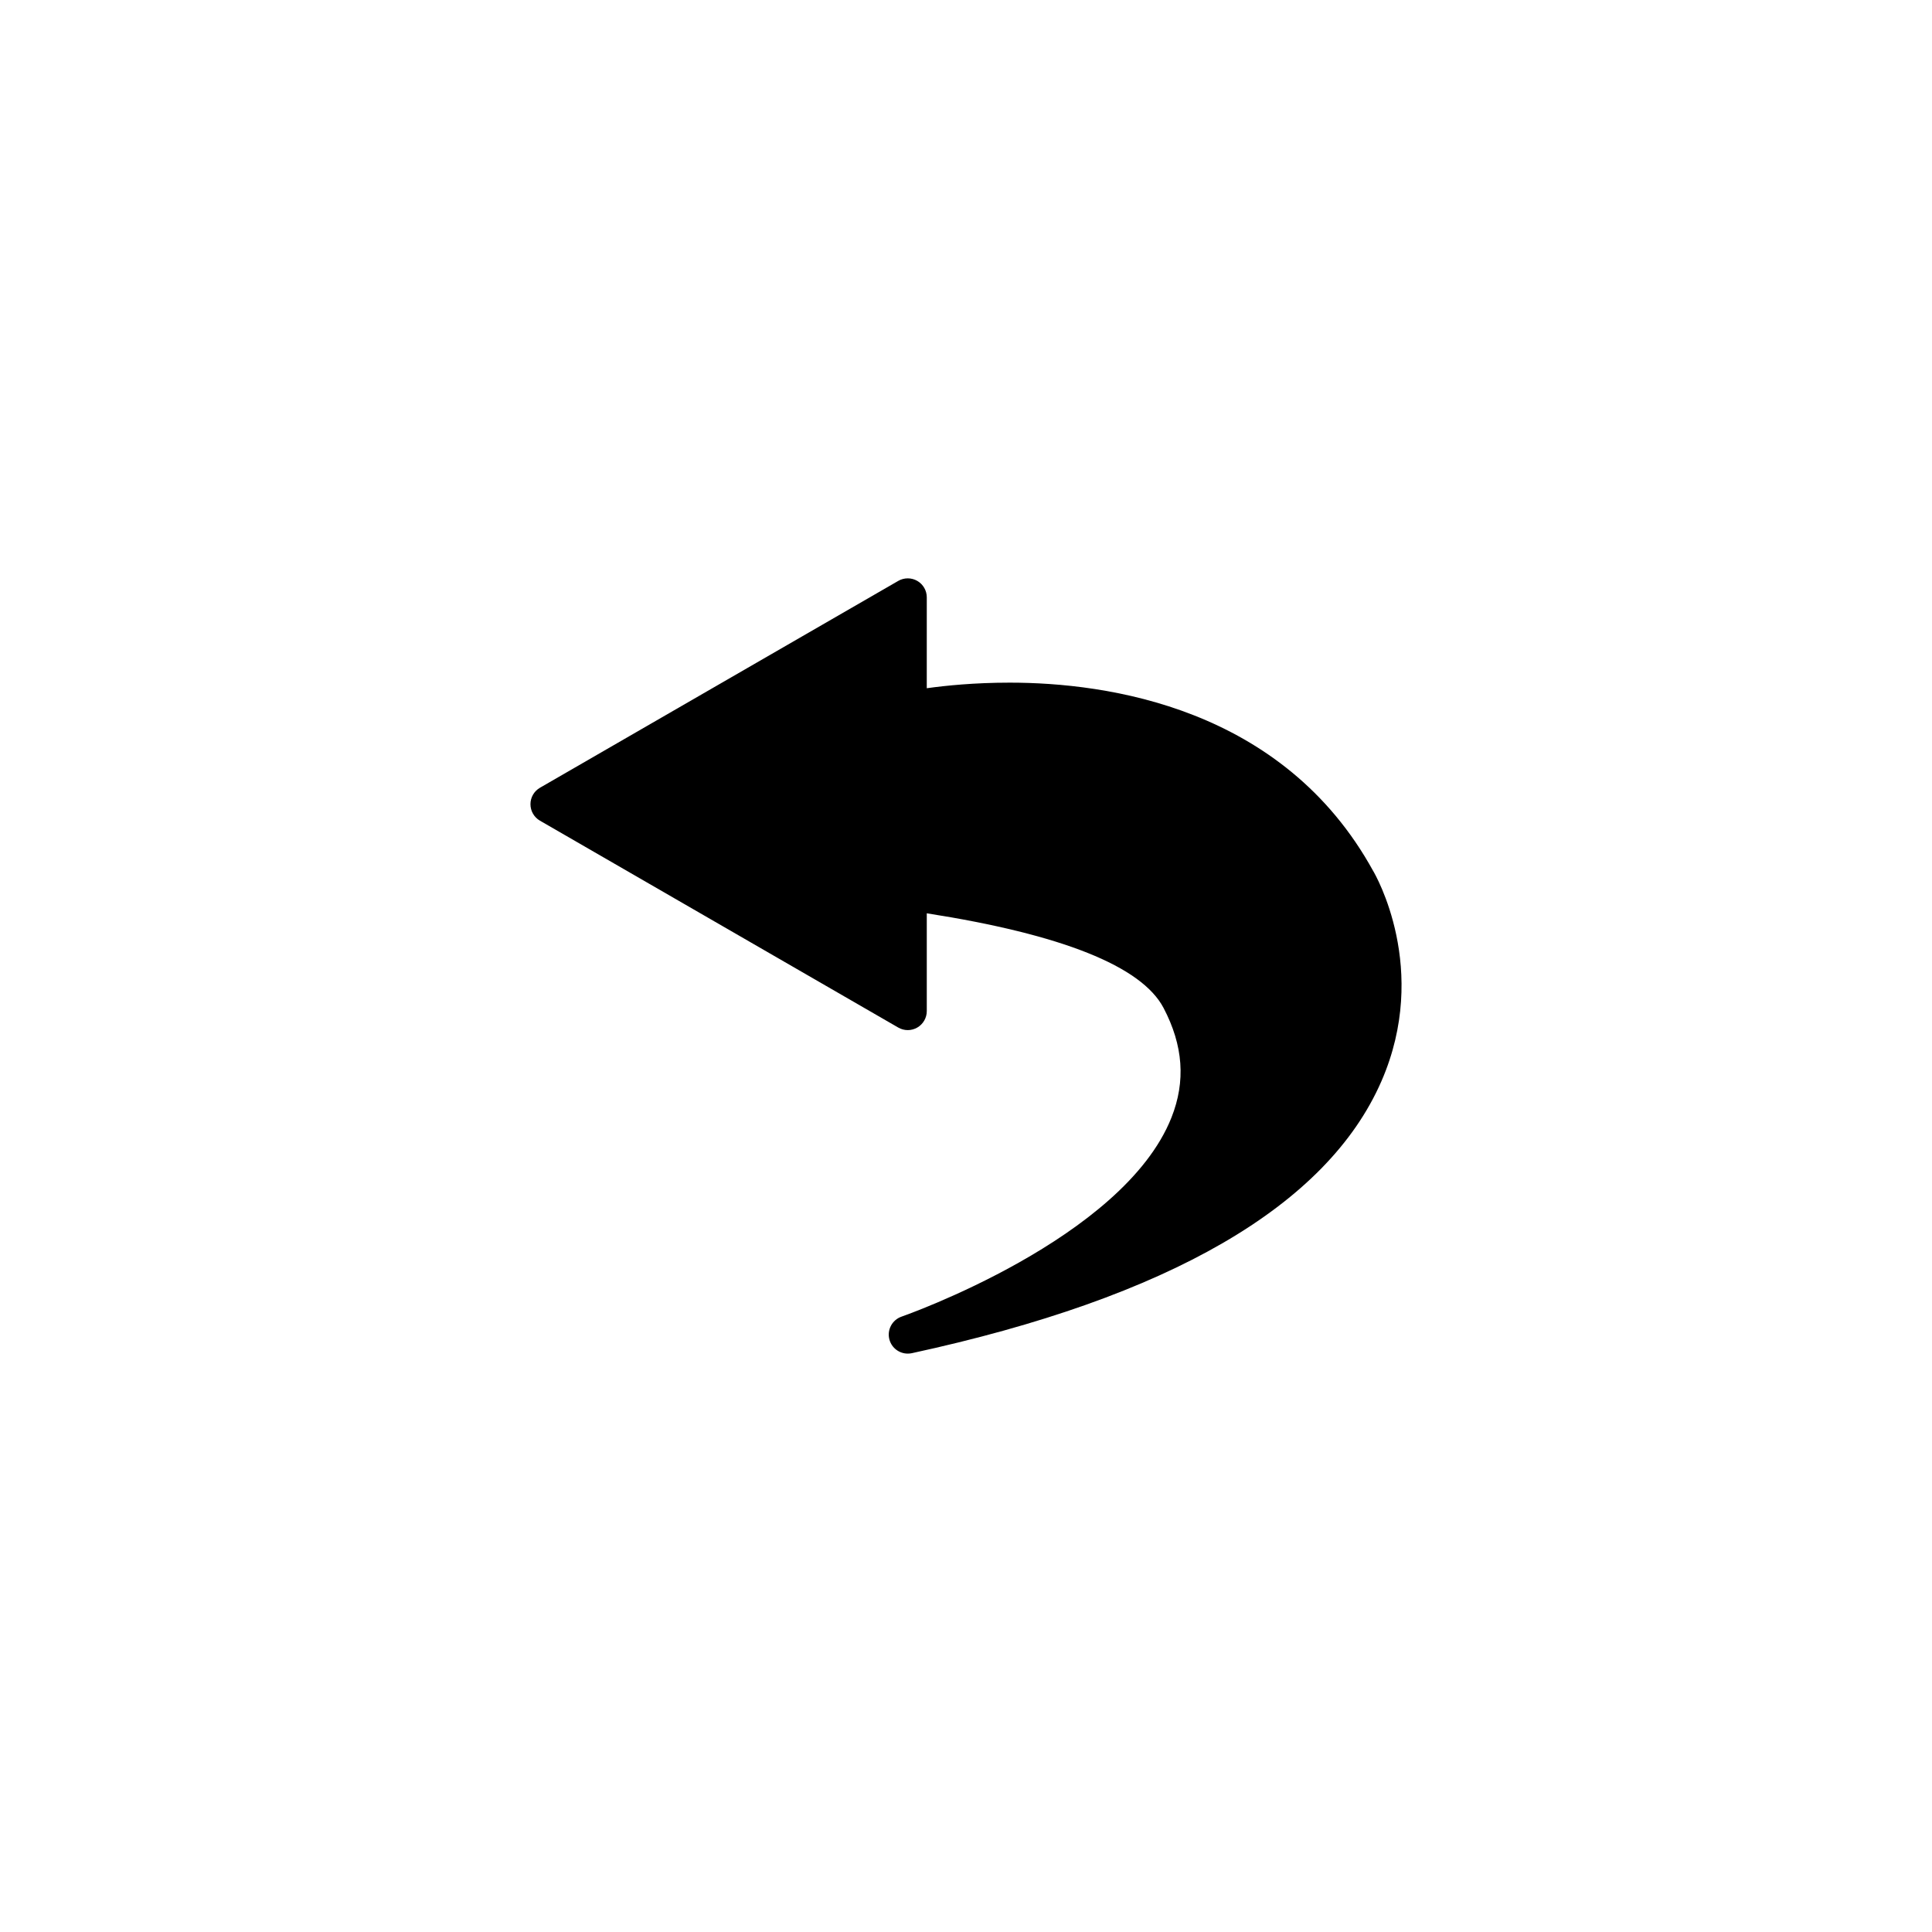 <?xml version="1.0" encoding="UTF-8"?>
<!-- Uploaded to: ICON Repo, www.svgrepo.com, Generator: ICON Repo Mixer Tools -->
<svg fill="#000000" width="800px" height="800px" version="1.1" viewBox="144 144 512 512" xmlns="http://www.w3.org/2000/svg">
 <path d="m507.9 374.81c-23.867-43.418-70.598-49.902-96.324-49.902-9.352 0-17.004 0.789-21.973 1.48l0.004-24.082c0-1.797-0.957-3.465-2.519-4.363-1.559-0.898-3.481-0.898-5.039 0l-94.953 54.82c-1.562 0.902-2.519 2.562-2.519 4.363 0 1.797 0.957 3.465 2.519 4.363l94.953 54.824c0.777 0.449 1.648 0.676 2.519 0.676s1.742-0.227 2.519-0.676c1.562-0.902 2.519-2.562 2.519-4.363v-25.914c35.824 5.598 56.949 14.027 62.754 25.09 5.215 9.941 5.898 19.438 2.086 29.043-12.773 32.184-70.93 52.547-71.516 52.75-2.523 0.867-3.93 3.551-3.215 6.121 0.621 2.211 2.629 3.68 4.848 3.68 0.352 0 0.715-0.035 1.074-0.109 68.164-14.758 110.04-39.012 124.46-72.09 12.922-29.668-1.648-54.797-2.195-55.711z"/>
</svg>